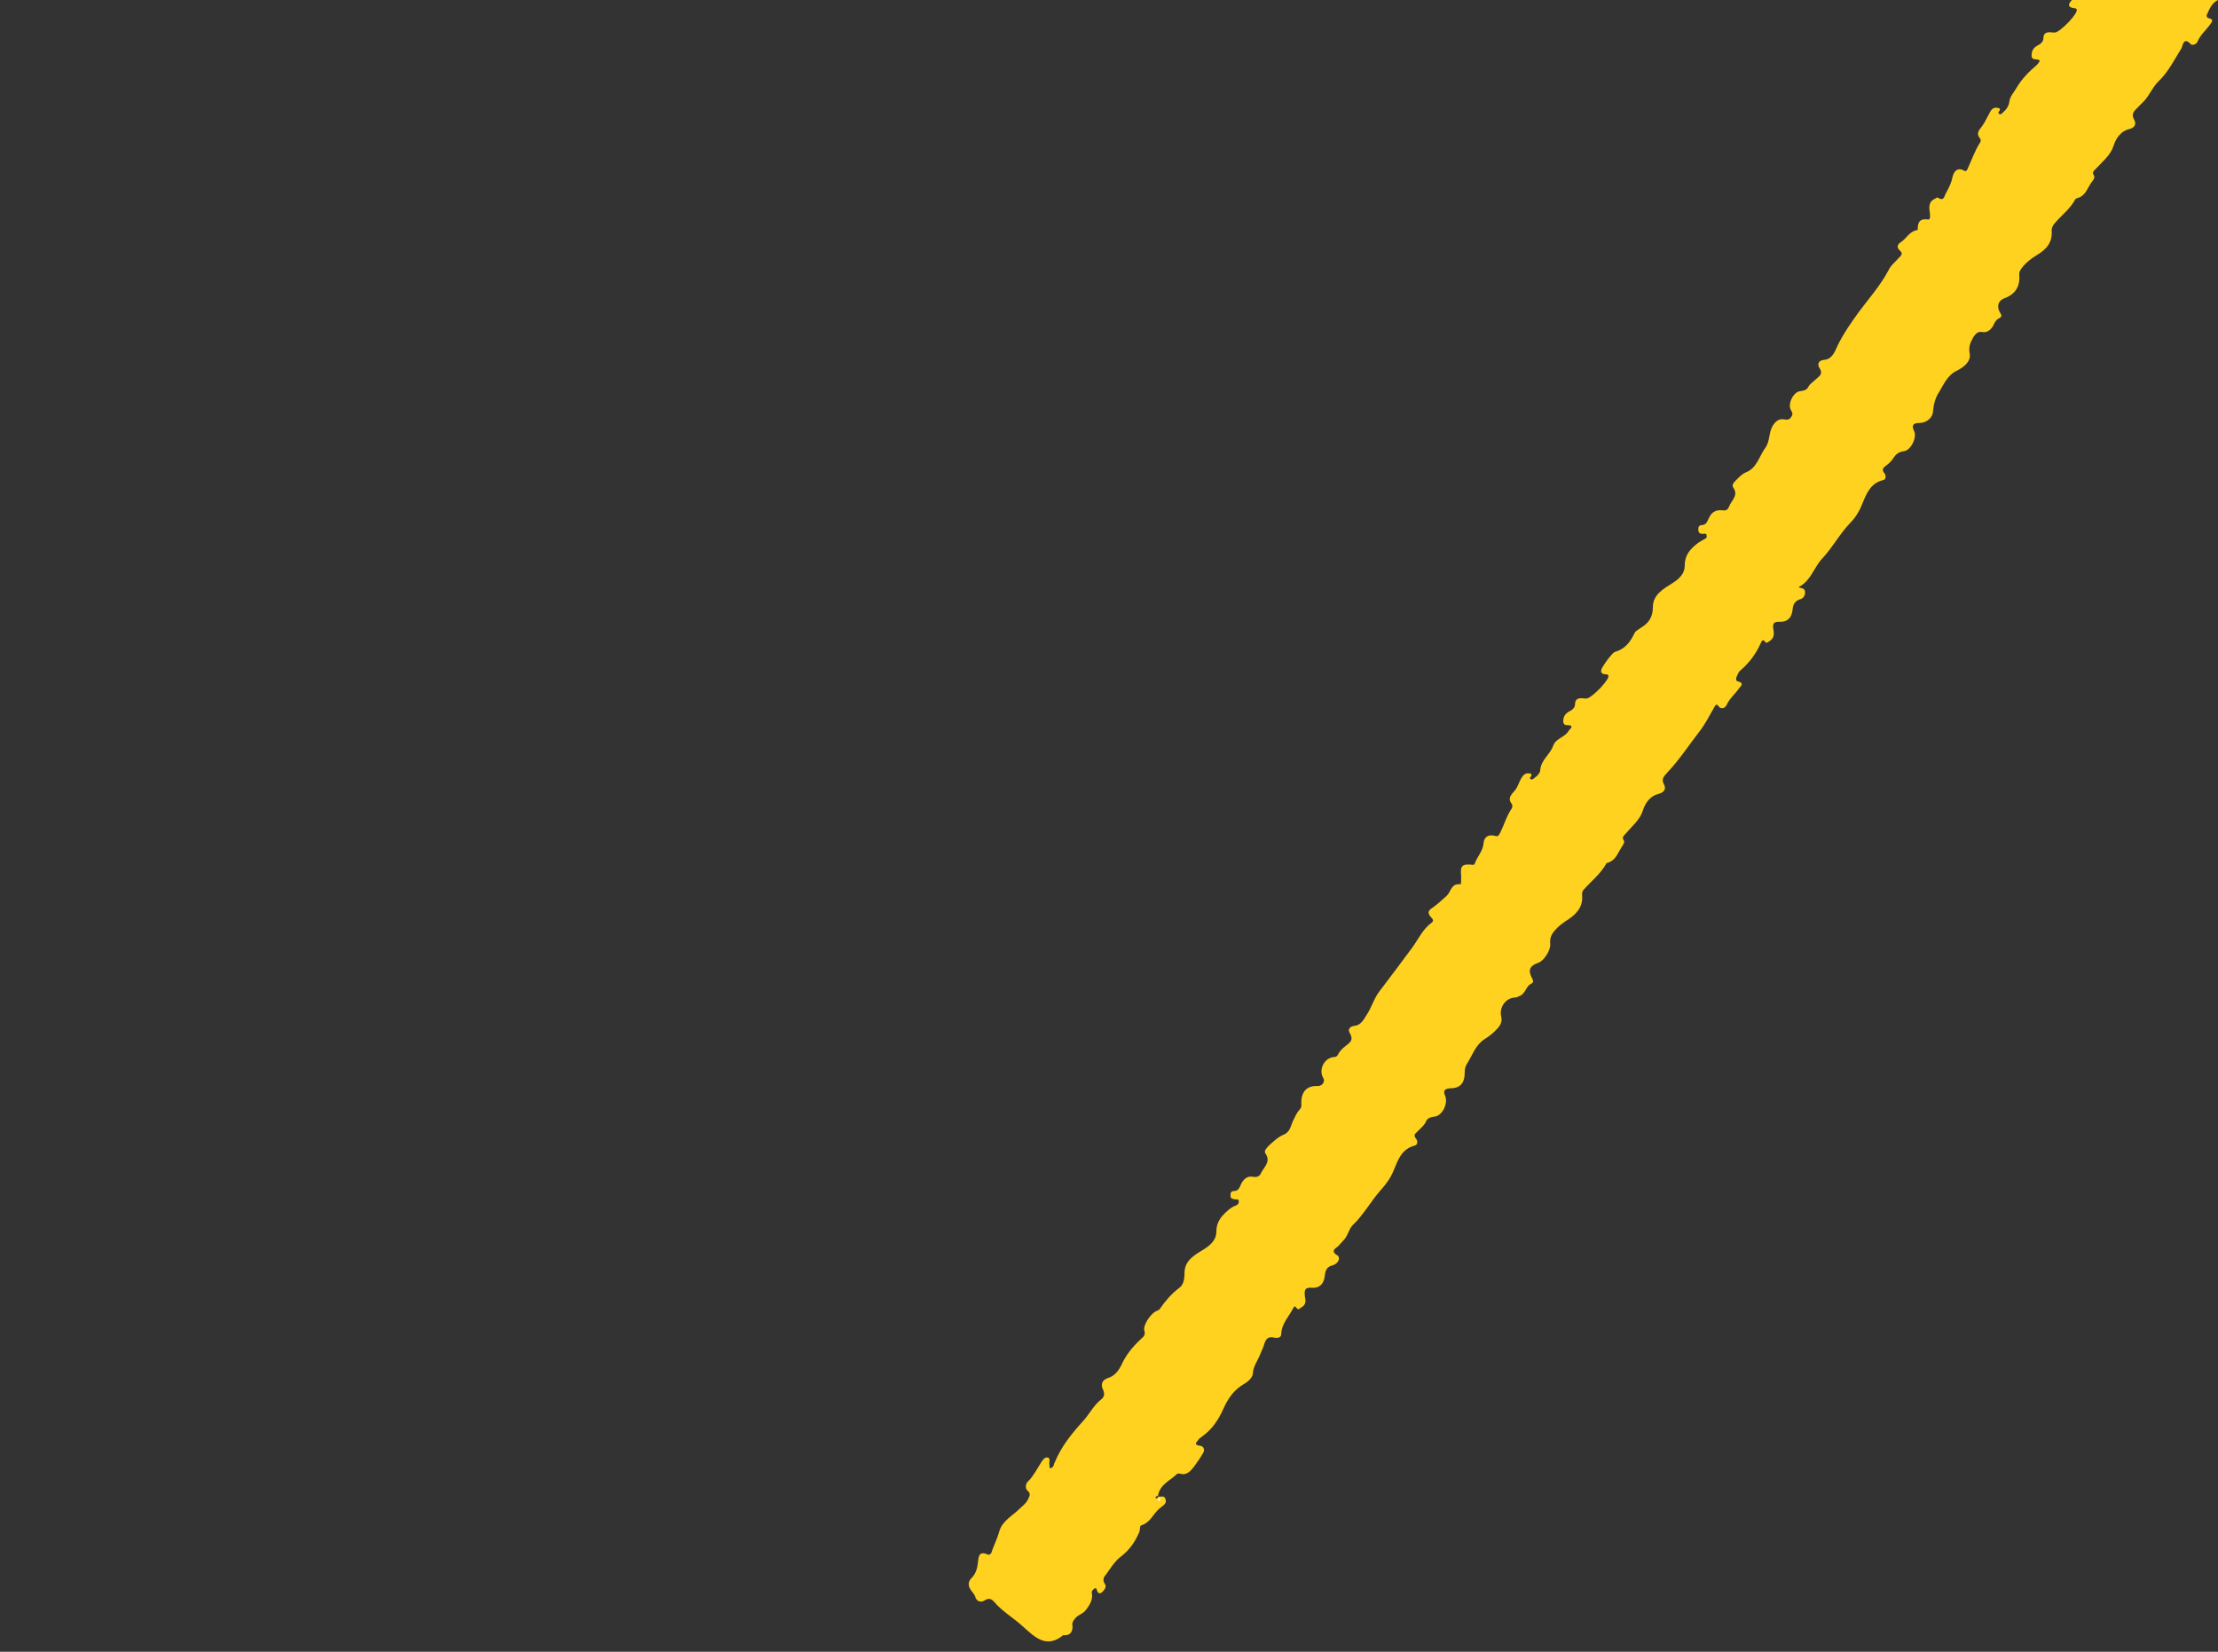 <?xml version="1.0" encoding="utf-8"?>
<!-- Generator: Adobe Illustrator 28.2.0, SVG Export Plug-In . SVG Version: 6.00 Build 0)  -->
<svg version="1.1" id="Ebene_1" xmlns="http://www.w3.org/2000/svg" xmlns:xlink="http://www.w3.org/1999/xlink" x="0px" y="0px"
	 viewBox="0 0 376 280" style="enable-background:new 0 0 376 280;" xml:space="preserve">
<rect x="0" y="0" width="376" height="280" fill="#333333" stroke="none"/>
<style type="text/css">
	.st0{fill:#FFD220;}
	.st1{fill:#FFFFFF;}
	.st2{fill:none;}
</style>
<path class="st0" d="M376,0c-1,0.5-1.4,1.4-1.8,2.3c-0.2,0.3-0.2,0.7,0.3,0.8c0.8,0.2,0.5,0.6,0.2,1c-0.7,1-1.7,1.8-2.2,3
	c-0.2,0.5-1,0.6-1.1,0.4c-1.3-1.4-1.4,0.4-1.6,0.7c-1.2,1.9-2.2,4-3.9,5.6c-1,1-1.5,2.3-2.4,3.3c-0.3,0.3-0.6,0.6-0.9,0.9
	c-0.5,0.6-1.5,1.1-0.8,2.3c0.3,0.6,0.3,1.3-0.9,1.6c-1.3,0.3-2.2,1.5-2.6,2.8c-0.5,1.6-1.8,2.6-2.9,3.8c-0.3,0.4-0.9,0.6-0.4,1.3
	c0.1,0.2,0,0.5-0.2,0.8c-0.9,1-1.1,2.6-2.7,3c-0.1,0-0.2,0.1-0.3,0.2c-0.9,1.7-2.4,2.7-3.6,4.2c-0.2,0.3-0.4,0.6-0.4,1
	c0.2,2.1-0.9,3.3-2.6,4.3c-0.8,0.5-1.6,1.1-2.2,1.8c-0.3,0.4-0.7,0.8-0.7,1.4c0.2,2-0.6,3.4-2.6,4.1c-1,0.4-1.2,1.4-0.7,2.3
	c0.3,0.5,0.5,0.8-0.2,1.1c-0.4,0.2-0.7,0.7-0.9,1.2c-0.4,0.7-1,1.2-1.8,1.1c-0.8-0.2-1.2,0.3-1.6,0.9c-0.5,0.9-0.8,1.6-0.6,2.7
	c0.3,1.4-1.1,2.4-2.1,2.9c-1.7,0.8-2.3,2.4-3.1,3.7c-0.6,0.9-0.9,2-1,3.1c0,1.2-1.1,2.1-2.3,2.1c-1.1,0-1.4,0.4-0.9,1.4
	c0.5,1.1-0.6,3.3-1.8,3.4c-0.8,0.1-1.3,0.5-1.7,1.1c-0.3,0.5-0.7,0.9-1.1,1.2c-0.5,0.4-1.1,0.7-0.4,1.5c0.2,0.2,0.3,1-0.3,1.1
	c-2.1,0.5-2.8,2.3-3.5,4c-0.5,1.3-1.2,2.4-2.1,3.3c-1.8,1.9-3,4.2-4.8,6.1c-0.9,1-1.4,2.3-2.3,3.4c-0.4,0.5-0.9,1-1.6,1.3
	c0.4,0.3,1.1,0.1,1.1,0.9c0,0.7-0.4,1.1-0.9,1.2c-0.8,0.3-1.1,0.8-1.2,1.6c-0.1,1.4-0.8,2.3-2.3,2.2c-0.9,0-1.1,0.3-1,1.1
	c0.1,0.7,0.3,1.5-0.5,2.1c-0.3,0.2-0.7,0.5-0.8,0.3c-0.4-0.7-0.7-0.2-0.8,0.1c-0.8,1.8-1.9,3.3-3.4,4.6c-0.4,0.3-0.5,0.7-0.7,1.1
	c-0.1,0.3-0.2,0.7,0.2,0.8c1.1,0.3,0.6,0.7,0.2,1.2c-0.7,1-1.6,1.7-2.1,2.8c-0.2,0.5-0.9,0.8-1.3,0.3c-0.4-0.6-0.6-0.3-0.8,0.1
	c-0.8,1.4-1.5,2.8-2.5,4.1c-1.8,2.3-3.4,4.8-5.4,6.9c-0.5,0.6-1.2,1.1-0.6,2.1c0.3,0.6,0.2,1.3-1,1.6c-1.3,0.3-2.2,1.5-2.6,2.8
	c-0.5,1.6-1.8,2.6-2.8,3.8c-0.3,0.4-0.9,0.7-0.4,1.3c0.1,0.2,0,0.5-0.2,0.8c-0.8,1.1-1.1,2.6-2.7,3c0,0-0.1,0-0.1,0.1
	c-1,1.8-2.6,3-3.9,4.5c-0.2,0.3-0.2,0.5-0.2,0.8c0.2,2-0.9,3.2-2.4,4.2c-0.8,0.5-1.6,1.1-2.2,1.8c-0.6,0.7-0.9,1.3-0.8,2.3
	c0.1,1.1-1.1,2.9-2,3.2c-1.5,0.5-1.8,1.3-1.1,2.6c0.2,0.4,0.4,0.7-0.2,1c-0.8,0.4-0.9,1.6-1.8,2c-0.3,0.1-0.5,0.3-0.9,0.3
	c-1.6,0.1-2.7,1.7-2.3,3.3c0.2,0.8-0.2,1.5-0.7,2c-0.6,0.7-1.4,1.3-2.2,1.8c-1.5,1-2,2.7-2.9,4.1c-0.3,0.5-0.4,0.9-0.4,1.5
	c0,1.9-0.8,2.7-2.6,2.7c-1,0.1-1,0.6-0.7,1.3c0.5,1.3-0.5,3.4-1.9,3.5c-0.7,0.1-1.2,0.3-1.4,0.9c-0.3,0.6-0.8,1-1.2,1.4
	c-0.4,0.5-1.1,0.7-0.4,1.5c0.2,0.2,0.3,1-0.3,1.1c-2.2,0.6-2.8,2.4-3.5,4.1c-0.5,1.3-1.3,2.4-2.2,3.4c-1.7,1.9-2.9,4.2-4.8,6
	c-0.6,0.6-0.8,1.7-1.4,2.4c-0.4,0.4-0.7,0.8-1.1,1.2c-0.4,0.3-1.3,0.8-0.1,1.5c0.6,0.4,0.2,1.4-0.8,1.7c-0.9,0.2-1.2,0.8-1.3,1.6
	c-0.1,1.4-0.8,2.3-2.2,2.2c-1.2-0.1-1.3,0.4-1.2,1.4c0.1,0.6,0.3,1.3-0.4,1.8c-0.4,0.2-0.7,0.8-1.1,0.1c-0.1-0.1-0.2-0.2-0.3-0.1
	c-0.1,0.1-0.1,0.2-0.2,0.3c-0.7,1.4-1.9,2.5-2,4.3c0,0.9-1,0.7-1.5,0.6c-0.8-0.1-1.1,0.4-1.3,0.9c-0.2,0.8-0.6,1.5-0.9,2.3
	c-0.4,0.9-1,1.7-1.1,2.8c0,0.8-0.8,1.5-1.5,1.9c-1.7,1-2.7,2.4-3.5,4.2c-0.8,1.8-1.9,3.5-3.6,4.7c-0.2,0.2-0.5,0.3-0.6,0.5
	c-0.2,0.4-1.1,0.9,0.3,1.1c0.4,0,0.9,0.6,0.4,1.3c-0.4,0.7-0.9,1.4-1.4,2.1c-0.6,0.8-1.3,1.7-2.5,1.3c-0.1,0-0.3,0-0.4,0
	c-1.2,1.2-3,1.8-3.3,3.8c-0.2,0-0.4,0-0.4,0.3c0,0.1,0.1,0.1,0.1,0.1c0.2,0,0.3-0.1,0.3-0.3c0.5,0.1,1.1-0.3,1.3,0.5
	c0.2,0.7-0.4,1-0.9,1.4c-1.2,0.9-1.6,2.5-3.3,3c-0.2,0.1-0.1,0.8-0.3,1.2c-0.7,1.6-1.6,2.9-3,4c-1.1,0.8-1.8,2-2.6,3.1
	c-0.3,0.3-0.7,0.9-0.2,1.6c0.4,0.5-0.2,1.2-0.6,1.5c-0.5,0.3-0.7-0.2-0.8-0.6c-0.1-0.2-0.2-0.2-0.4-0.1c-0.2,0.2-0.5,0.4-0.4,0.8
	c0.2,1.1-0.4,2-1,2.8c-0.5,0.7-1.3,0.8-1.8,1.4c-0.3,0.4-0.6,0.7-0.5,1.2c0.1,1-0.3,1.8-1.5,1.7c-0.1,0-0.2,0-0.2,0.1
	c-2.8,2.2-4.8,0.1-6.6-1.5c-1.6-1.5-3.6-2.6-5-4.3c-0.4-0.4-0.8-0.7-1.6-0.2c-0.6,0.4-1.4,0.2-1.6-0.7c-0.2-0.5-0.6-0.8-0.8-1.2
	c-0.4-0.6-0.4-1.3,0.2-1.9c0.8-0.8,1-1.8,1.1-2.8c0.1-0.9,0.2-1.8,1.6-1.2c0.4,0.2,0.7-0.2,0.8-0.7c0.4-1.1,0.9-2.1,1.2-3.2
	c0.5-1.8,2.2-2.6,3.4-3.8c0.5-0.5,1.1-0.9,1.4-1.5c0.2-0.5,0.7-1,0-1.6c-0.5-0.4-0.3-1.3,0.1-1.6c0.9-0.9,1.5-2.1,2.2-3.2
	c0.3-0.4,0.6-1,1.2-0.8c0.4,0.2,0.1,0.8,0.2,1.2c0,0.2,0,0.4,0.1,0.6c0.7-0.1,0.6-0.7,0.8-1c1.1-2.7,2.9-4.9,4.8-7
	c1.1-1.2,1.8-2.7,3.1-3.7c0.5-0.4,0.6-0.9,0.3-1.6c-0.4-0.8-0.3-1.6,0.8-2c1.1-0.3,1.8-1.2,2.3-2.2c0.8-1.8,2-3.2,3.4-4.5
	c0.4-0.3,0.7-0.7,0.5-1.3c-0.3-0.9,1-2.8,1.9-3.3c0.2-0.1,0.6-0.2,0.7-0.4c0.9-1.3,1.9-2.5,3.2-3.5c0.8-0.5,1-1.5,1-2.6
	c0-2.2,1.8-3.1,3.4-4.1c1.1-0.7,2-1.6,2-2.9c0-1.9,1.1-2.9,2.3-3.9c0.3-0.2,0.6-0.4,0.9-0.5c0.3-0.1,0.6-0.3,0.6-0.7
	c0-0.6-0.4-0.3-0.7-0.4c-0.4-0.1-0.7-0.1-0.7-0.6c0-0.4,0-0.8,0.6-0.8c0.9,0,1-0.9,1.3-1.4c0.5-0.8,1.1-1.2,2-1
	c0.7,0.1,1.1-0.2,1.3-0.7c0.5-1,1.7-1.9,0.7-3.3c-0.3-0.4,0.3-1,0.7-1.4c0.8-0.7,1.5-1.4,2.5-1.8c0.9-0.4,1.1-1.3,1.4-2.1
	c0.4-0.8,0.7-1.6,1.3-2.2c0.3-0.4,0.2-0.7,0.2-1.1c0-1.9,1-2.9,2.8-2.8c0.8,0,1.3-0.8,0.9-1.4c-0.8-1.4,0.2-3.3,1.7-3.5
	c0.4,0,0.7-0.1,0.9-0.6c0.3-0.5,0.7-0.9,1.1-1.2c0.7-0.6,1.6-1,0.8-2.3c-0.3-0.5-0.1-1.1,0.8-1.2c1.1-0.1,1.6-1.1,2.1-1.9
	c0.8-1.2,1.2-2.7,2.1-3.9c1.9-2.5,3.8-5,5.7-7.6c1-1.4,1.7-3,3.2-4.1c0.4-0.3,0.2-0.6-0.1-0.9c-0.5-0.6-0.7-1,0.2-1.6
	c0.9-0.6,1.7-1.4,2.5-2.1c0.7-0.7,0.7-2.1,2.3-1.9c0.1,0,0.1-0.9,0.1-1.4c-0.2-1.8,0.2-2.1,2-1.9c0.2,0,0.3-0.1,0.3-0.2
	c0.4-1.2,1.4-2.1,1.5-3.5c0.1-1.1,0.9-1.5,2-1.2c0.6,0.2,0.6-0.3,0.8-0.5c0.7-1.4,1.1-2.9,2-4.2c0.1-0.2,0.1-0.5,0-0.7
	c-0.8-1-0.1-1.6,0.5-2.3c0.5-0.6,0.7-1.4,1.1-2.1c0.3-0.5,0.7-0.9,1.3-0.8c0.2,0,0.5,0,0.4,0.4c-0.1,0.2-0.4,0.4-0.1,0.6
	c0.3,0.1,0.5-0.1,0.7-0.3c0.5-0.3,0.9-0.9,0.9-1.2c0.1-1.8,1.7-2.7,2.2-4.2c0.5-1.3,2-1.4,2.6-2.5c0.2-0.3,0.5-0.4,0.5-0.8
	c-0.4-0.4-1.3,0.2-1.4-0.8c0-0.9,0.4-1.4,1.2-1.8c0.4-0.2,0.8-0.6,0.8-1.1c0-1.1,0.8-1.1,1.6-1c0.6,0.1,1-0.3,1.3-0.5
	c1-0.8,1.9-1.7,2.6-2.8c0.3-0.5,0.2-0.8-0.3-0.8c-0.9,0-0.9-0.6-0.6-1.1c0.4-0.7,0.9-1.4,1.5-2.1c0.2-0.2,0.4-0.5,0.7-0.6
	c1.7-0.5,2.6-1.7,3.3-3.2c0.2-0.4,0.7-0.6,1.1-0.9c1.3-0.8,2-1.8,2-3.5c0-2.1,1.8-3.1,3.4-4.1c1.1-0.7,2-1.6,2-2.9
	c0-1.9,1-2.9,2.3-3.9c0.3-0.2,0.7-0.4,1-0.6c0.3-0.1,0.5-0.3,0.4-0.6c0-0.5-0.4-0.3-0.6-0.3c-0.4,0-0.8-0.1-0.8-0.7
	c0-0.5,0.1-0.8,0.7-0.8c0.8-0.1,0.9-0.9,1.2-1.4c0.5-0.9,1.2-1.2,2.2-1.1c0.6,0.1,0.9-0.1,1.1-0.6c0.4-1.1,1.7-1.9,0.7-3.3
	c-0.3-0.5,0.3-1,0.7-1.4c0.4-0.4,0.9-0.9,1.4-1.1c1.9-0.7,2.3-2.7,3.3-4.1c0.9-1.2,0.6-2.6,1.3-3.8c0.5-0.8,1.1-1.3,2-1.1
	c0.6,0.1,0.9,0,1.2-0.5c0.3-0.5,0.1-0.7-0.1-1.1c-0.6-1,0.4-3.1,1.6-3.2c0.7-0.1,1.1-0.2,1.4-0.8c0.2-0.4,0.7-0.7,1.1-1.1
	c0.6-0.6,1.5-0.9,0.7-2.1c-0.3-0.5-0.2-1.2,0.8-1.3c1.5-0.1,1.9-1.6,2.4-2.6c1-2,2.2-3.7,3.5-5.5c1.7-2.3,3.6-4.4,5-7
	c0.4-0.9,1.2-1.5,1.8-2.2c0.4-0.4,0.8-0.7,0.1-1.3c-0.4-0.4-0.5-0.9,0.3-1.4c0.9-0.6,1.4-1.8,2.7-2c0.1,0,0.1-0.1,0.1-0.2
	c0-1.2,0.4-1.8,1.8-1.6c0.4,0.1,0.3-1,0.2-1.5c-0.1-0.9,0-1.6,0.9-2c0.2-0.1,0.4-0.3,0.5-0.2c1.1,0.7,1.1-0.3,1.4-0.8
	c0.5-0.9,0.9-1.7,1.1-2.7c0.2-0.9,0.8-1.7,1.9-1.1c0.5,0.3,0.6-0.2,0.7-0.4c0.7-1.5,1.2-3,2.1-4.4c0.1-0.1,0.1-0.5,0-0.6
	c-0.9-1,0-1.6,0.5-2.4c0.4-0.6,0.7-1.3,1.1-2c0.3-0.6,0.7-1,1.4-0.8c0.2,0,0.4,0.1,0.3,0.4c-0.1,0.2-0.4,0.4-0.1,0.6
	c0.3,0.2,0.5-0.1,0.7-0.3c0.5-0.4,0.9-1,1-1.6c0.1-1.1,0.8-1.7,1.3-2.6c0.9-1.5,2.1-2.7,3.4-3.8c0.2-0.2,0.4-0.5,0.5-0.7
	c-0.4-0.5-1.4,0.1-1.4-0.9c0-0.9,0.4-1.4,1.2-1.8c0.4-0.2,0.8-0.6,0.8-1.1c0-1.1,0.8-1.1,1.6-1c0.6,0.1,1-0.3,1.3-0.5
	c1-0.8,1.9-1.7,2.6-2.8c0.2-0.4,0.3-0.8-0.2-0.8c-1.5-0.2-0.9-0.9-0.4-1.5c0.2-0.2,0.4-0.5,0.6-0.7C360.2,0,368.1,0,376,0z"/>
<path class="st1" d="M196.7,254.1c0,0.2-0.1,0.4-0.3,0.3c-0.1,0-0.1-0.1-0.1-0.1c0-0.3,0.2-0.3,0.4-0.3
	C196.6,254,196.6,254.1,196.7,254.1z"/>
<rect x="0" y="0" class="st2" width="376" height="280"/>
</svg>
